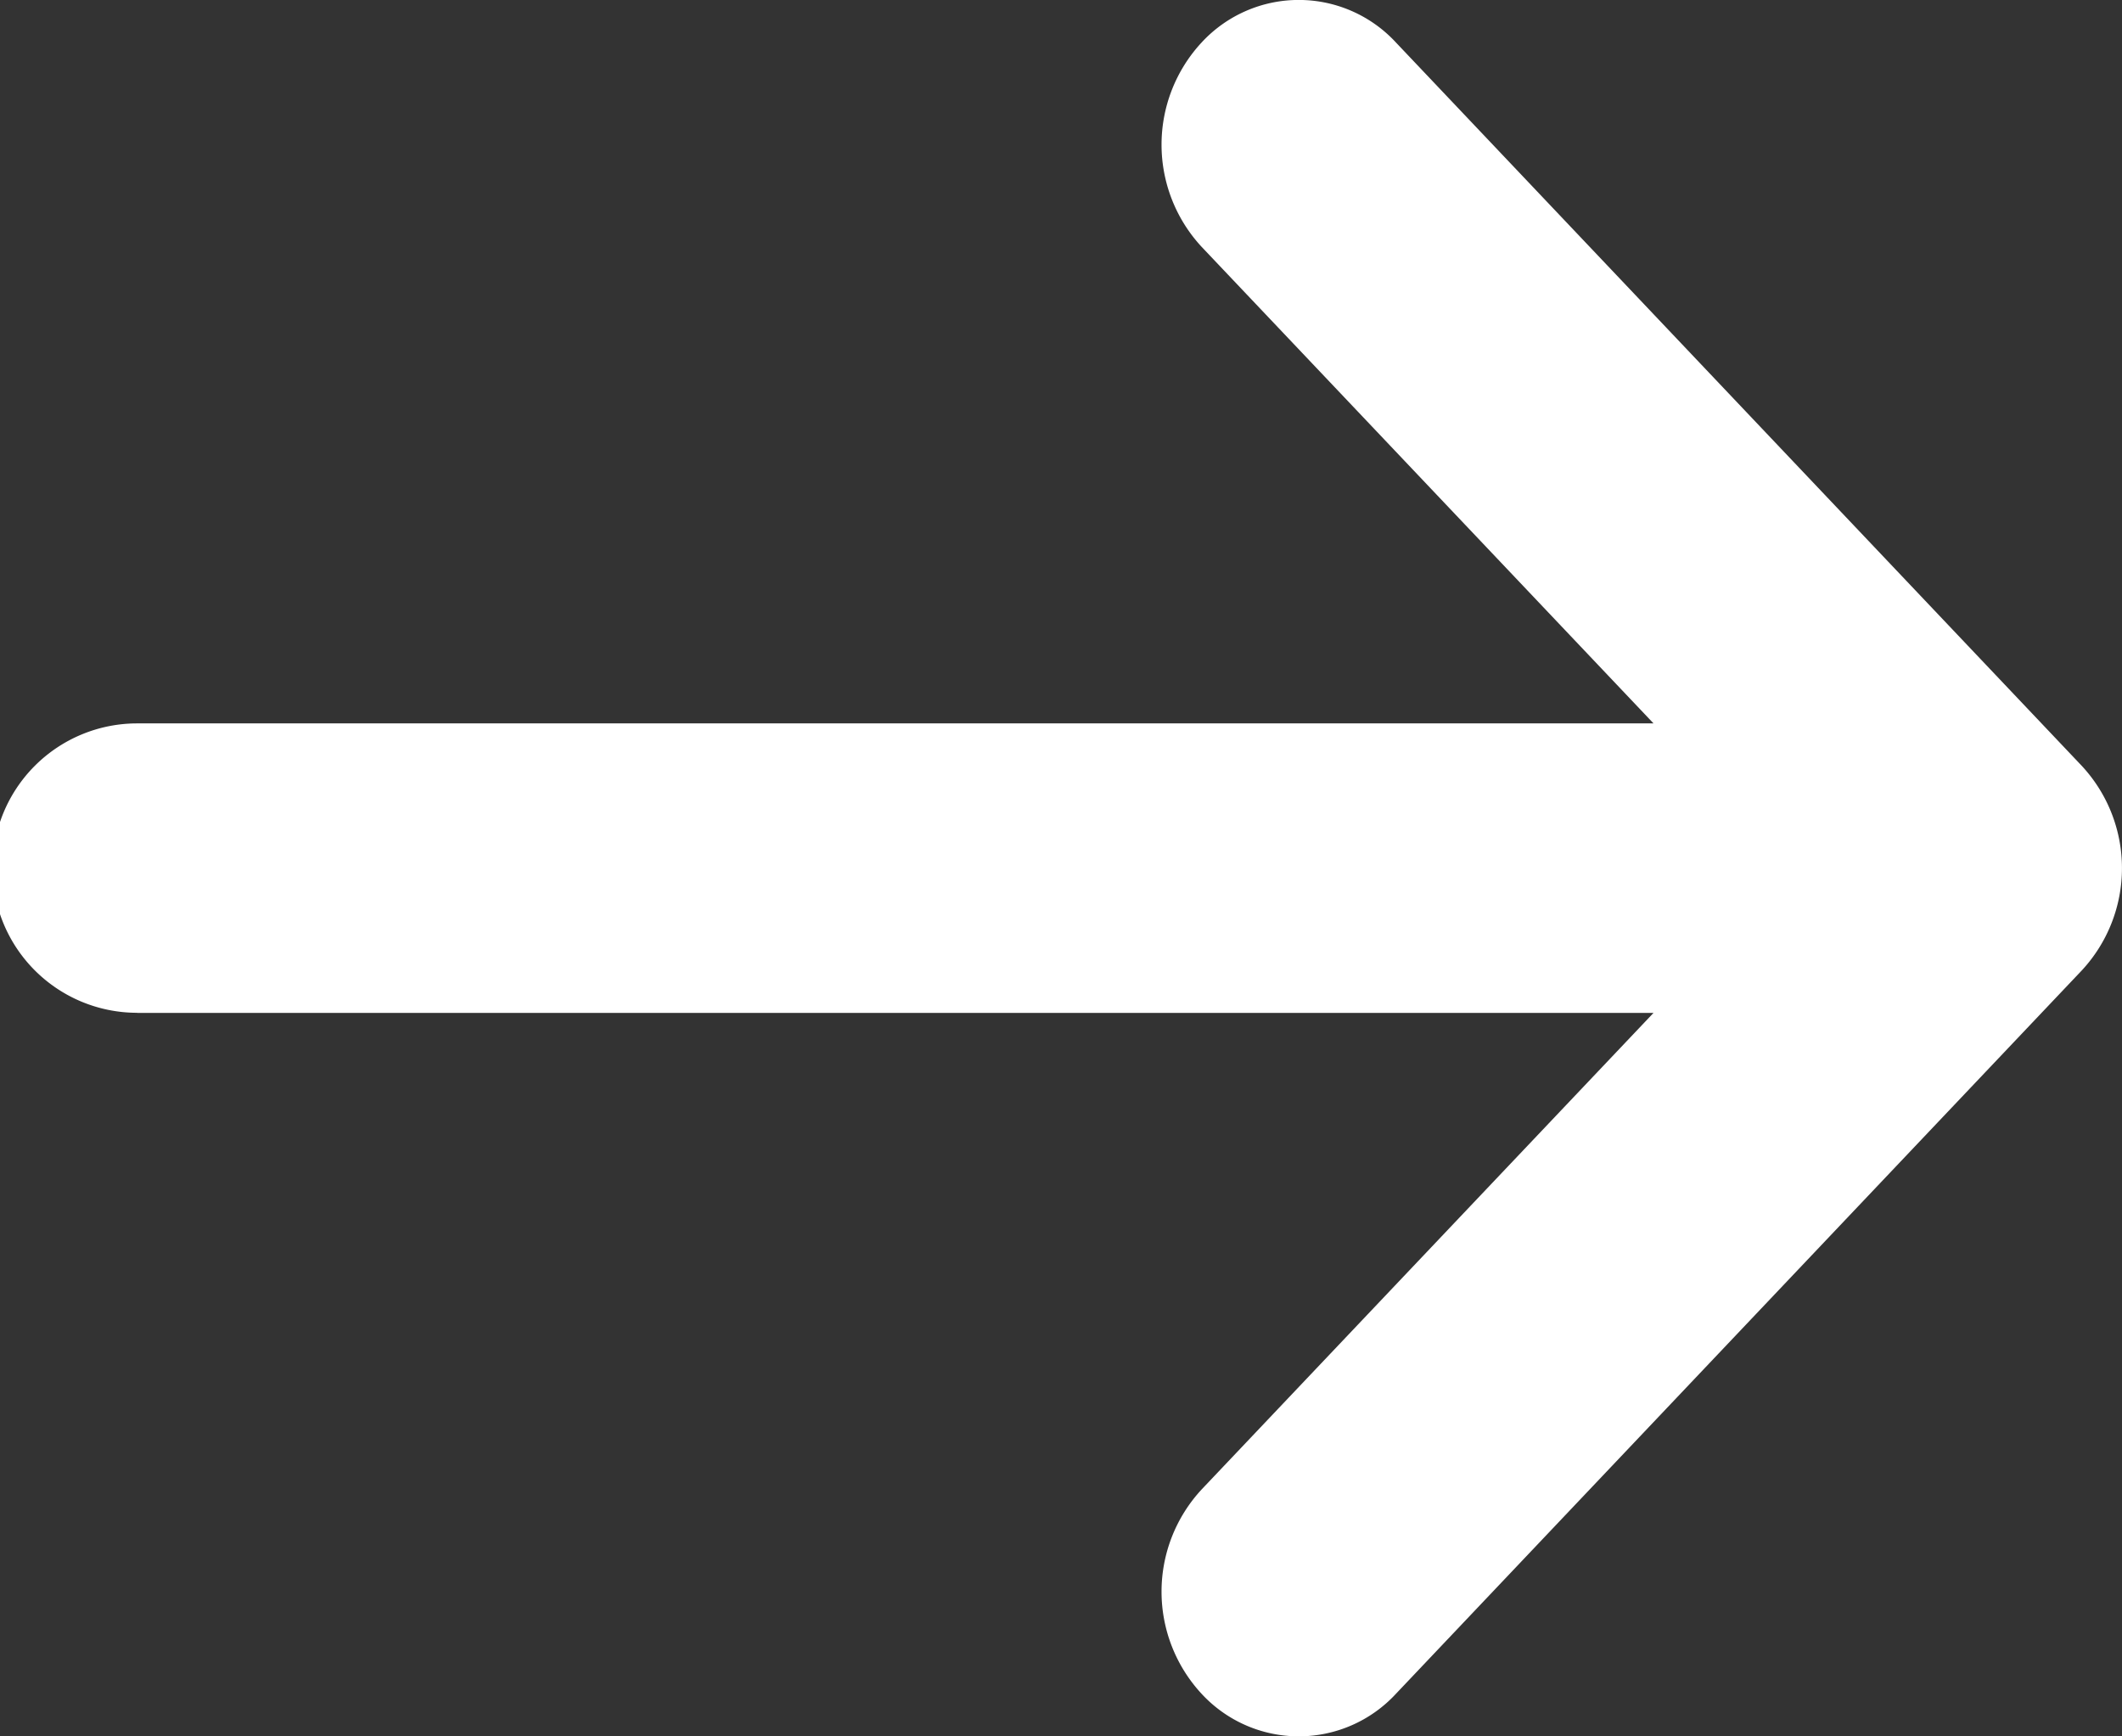 <svg xmlns="http://www.w3.org/2000/svg" width="22" height="18" viewBox="0 0 22 18"><rect x="0" y="0" width="22" height="18" fill="#333333" stroke="none"/><defs><style>.a{fill:#fff;}</style></defs><path class="a" d="M983.817,224.5h15.721l-4.684,4.939a1.558,1.558,0,0,0,0,2.121,1.371,1.371,0,0,0,2.012,0l7.112-7.5a1.558,1.558,0,0,0,0-2.121l-7.112-7.5a1.371,1.371,0,0,0-2.012,0,1.558,1.558,0,0,0,0,2.121l4.684,4.939H983.817a1.5,1.5,0,0,0,0,3Z" transform="translate(-982.395 -214)"/></svg>